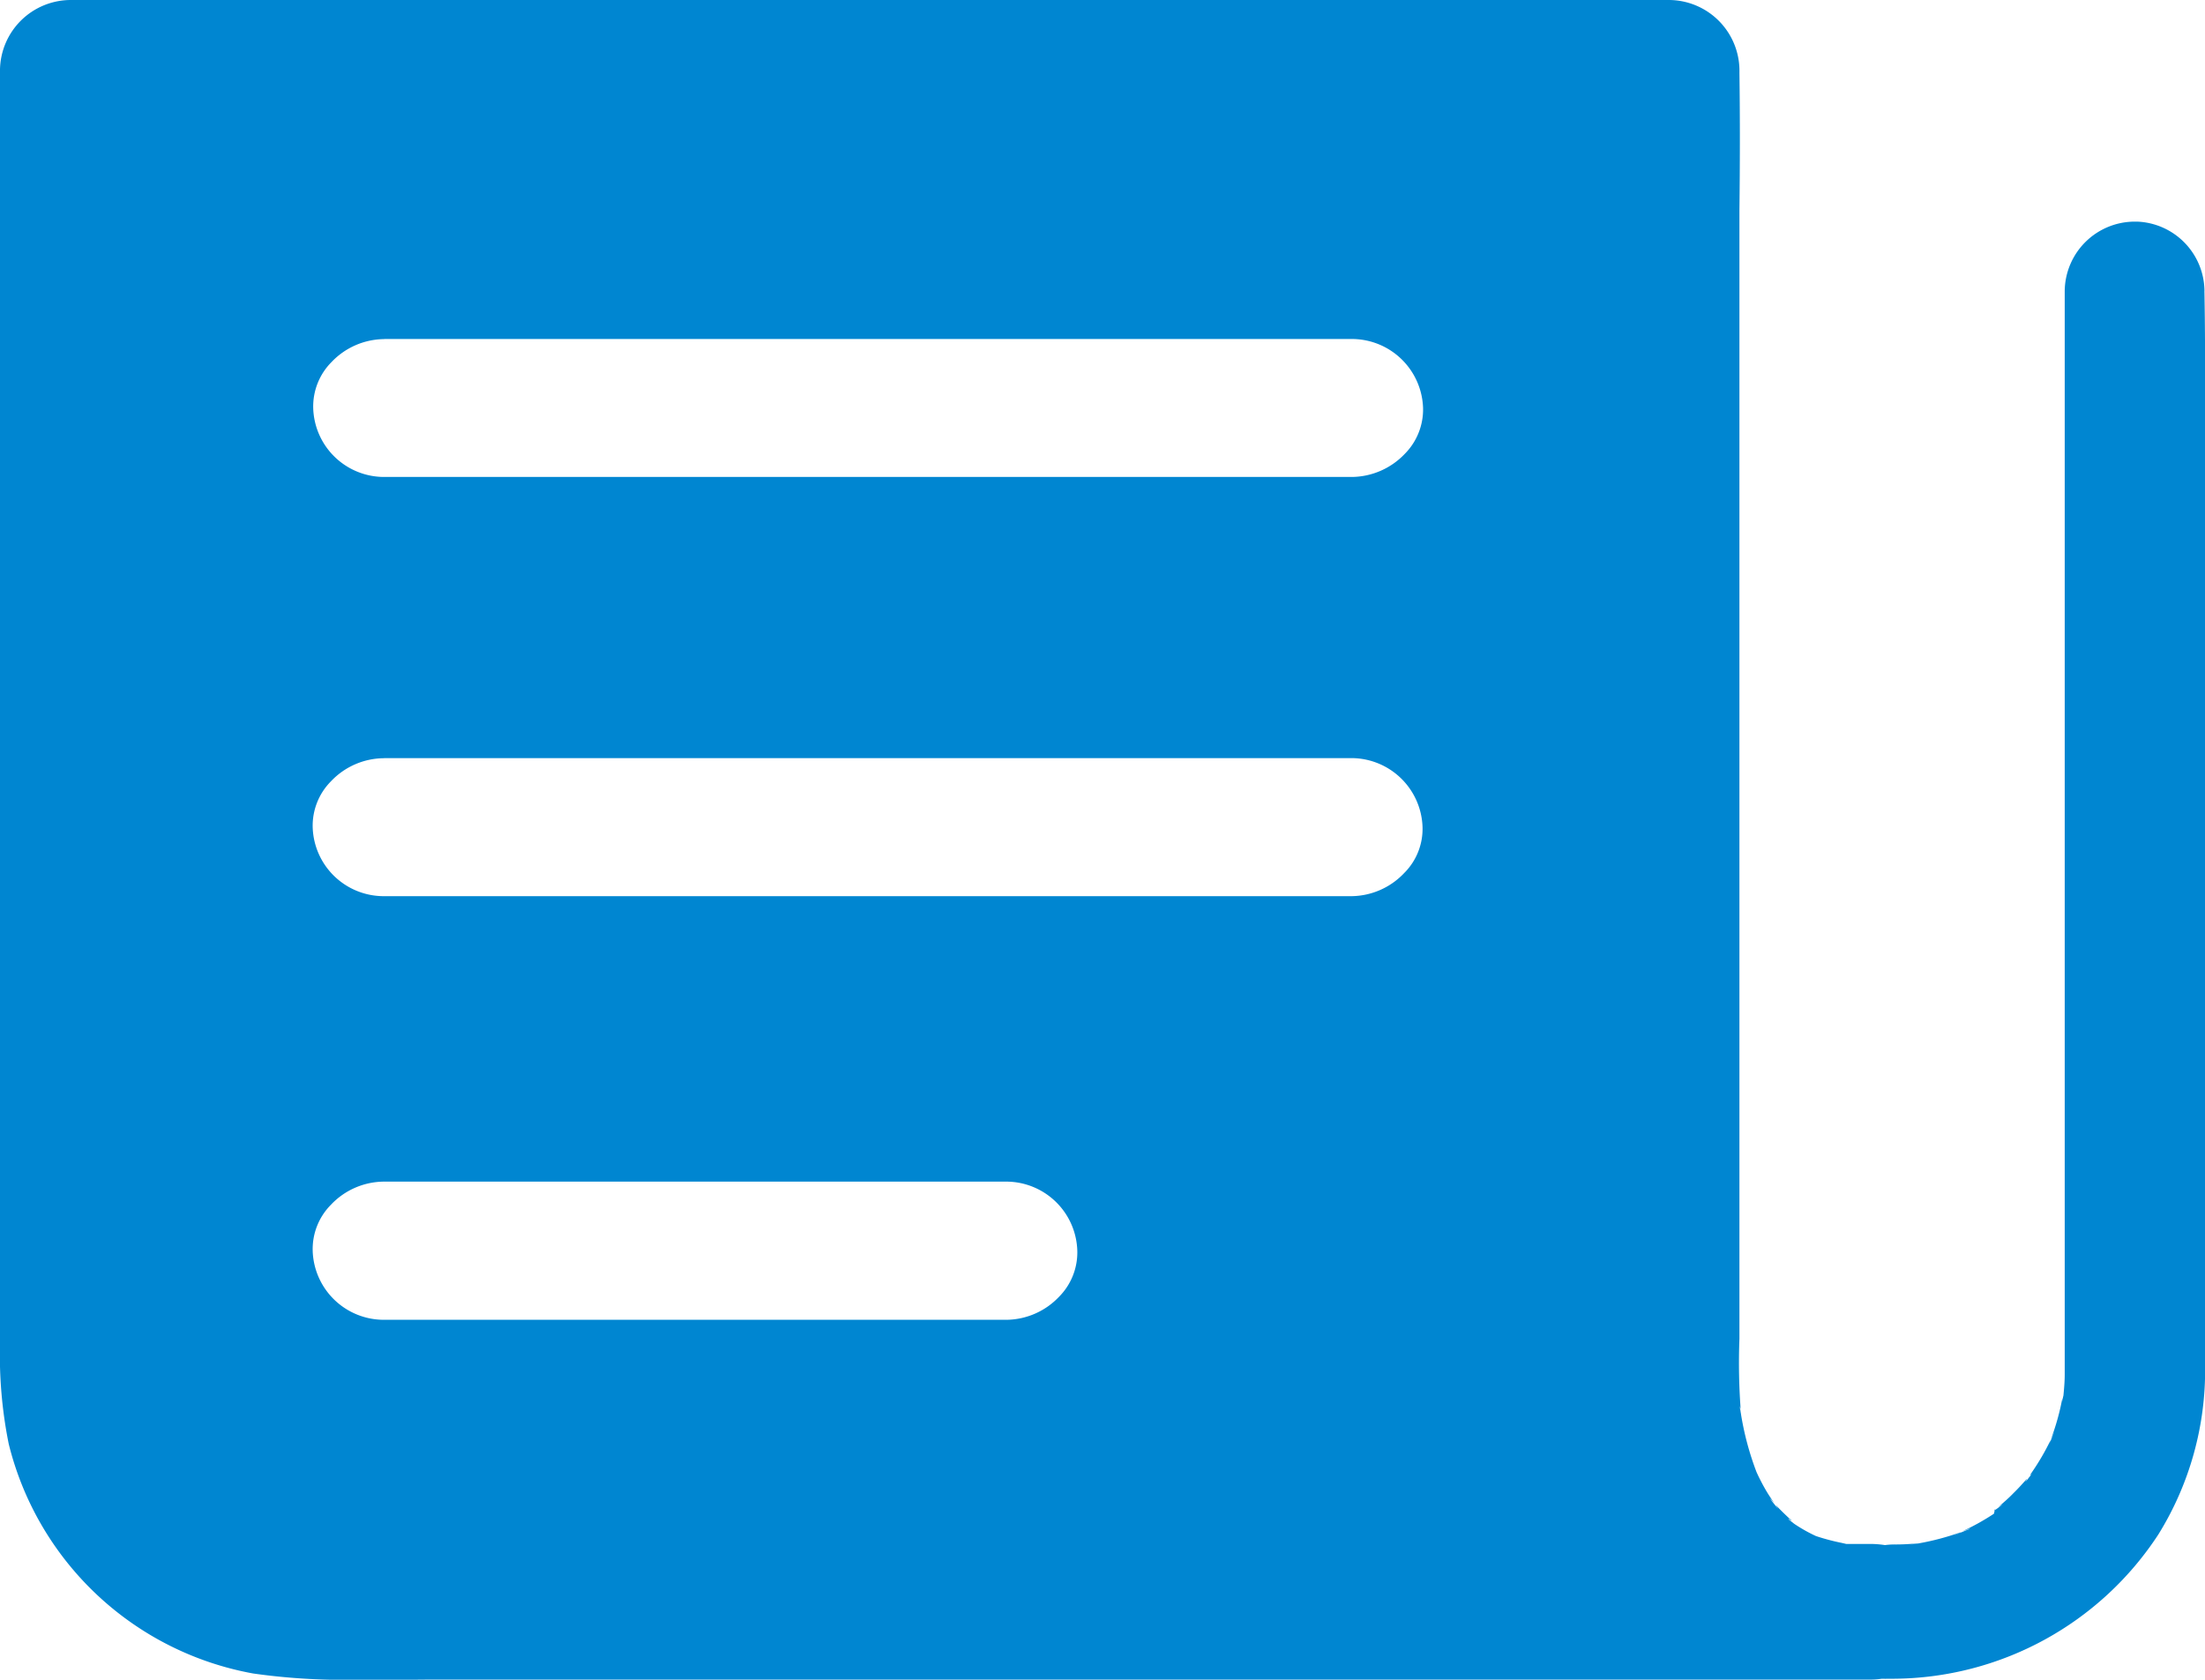 <svg xmlns="http://www.w3.org/2000/svg" width="21" height="15.999" viewBox="0 0 21 15.999">
  <defs>
    <style>
      .cls-1 {
        fill: #0086d1;
      }
    </style>
  </defs>
  <path id="Shape" class="cls-1" d="M3.353,16a6.119,6.119,0,0,1-.942-.06A2.938,2.938,0,0,1,.083,13.753,4.278,4.278,0,0,1,0,12.8V.661A.675.675,0,0,1,.674,0H.7c.156,0,.34,0,.615,0l.609,0h.016l.607,0H15.894a.674.674,0,0,1,.672.658V.668a.02.02,0,0,1,0,.007.069.069,0,0,1,0,.013c.006.442.005.886,0,1.315V12.434c0,.079,0,.168,0,.3v.018a5.981,5.981,0,0,0,.014.7l0-.006a.134.134,0,0,1,0-.015.278.278,0,0,1-.009-.041l0,.015c0,.022.007.043.01.065l0,.01v-.009a2.787,2.787,0,0,0,.148.551,1.9,1.9,0,0,0,.1.191c.022.036.046.072.071.106l-.025-.028,0,0c-.01-.012-.016-.018-.017-.018a.432.432,0,0,0,.036.049l.009.011a.455.455,0,0,0,.032.038s0,0-.014-.021l-.007-.011a.034.034,0,0,1,.012.011c.03.032.069.07.119.117l.013.011.006.005h-.006a.035.035,0,0,0-.012-.008l0,0-.008-.006-.006,0-.011-.008.036.029.012.009a.447.447,0,0,0,.055.04l0,0,0,0-.005,0-.008-.006a.208.208,0,0,1-.022-.018,1.467,1.467,0,0,0,.206.116,2.069,2.069,0,0,0,.245.065l.043.01h.239a.944.944,0,0,1,.13.011.7.7,0,0,1,.1-.006,1.991,1.991,0,0,0,.219-.012l-.087.014.089-.012.027,0h-.007l-.022,0a2.451,2.451,0,0,0,.406-.108.107.107,0,0,1-.019.01l-.015.006-.016.007-.024.011.124-.051.036-.014-.01,0-.023.009-.04.014a2.228,2.228,0,0,0,.3-.167L19,14.372l.005,0L19,14.377c-.006.005-.009.008-.009.009l.006,0,.036-.026.038-.031-.011.006-.011.007-.021.015c.051-.043.1-.085.15-.137.037-.036.078-.08.124-.133l0,.007a.122.122,0,0,0-.013.02.267.267,0,0,0,.033-.039.355.355,0,0,0,.029-.039l-.008.008-.007.008,0,0,0-.007a.235.235,0,0,0,.019-.027,2.265,2.265,0,0,0,.174-.3.168.168,0,0,1-.008.025l-.005.013.016-.037.034-.081-.008.016a.123.123,0,0,1-.007.016l-.007.015-.014.03a2.28,2.28,0,0,0,.112-.4l0,.029,0,.013,0,.019,0-.026.008-.058v0l0,.009a.031.031,0,0,1,0,.009c.009-.089.014-.156.014-.218,0-.5,0-.846,0-1.151V2.769a.668.668,0,0,1,.666-.658h.024a.667.667,0,0,1,.641.659.046.046,0,0,0,0,.012.013.013,0,0,0,0,.006v.006c.006.332.006.675.006.937s0,.5,0,.75v8.536a2.965,2.965,0,0,1-.446,1.6,3.032,3.032,0,0,1-2.513,1.373l-.037,0h-.016l-.016,0a.231.231,0,0,1-.035,0l-.016,0a.7.7,0,0,1-.112.008H4.235c-.146,0-.3,0-.437.005l-.1,0H3.58Zm.3-4.745a.7.7,0,0,0-.5.219.6.6,0,0,0-.175.439.678.678,0,0,0,.67.658H9.591a.7.7,0,0,0,.494-.218.6.6,0,0,0,.175-.44.678.678,0,0,0-.67-.658Zm0-4.033a.7.7,0,0,0-.5.219.6.6,0,0,0-.175.439.677.677,0,0,0,.67.656h9.225a.7.7,0,0,0,.5-.22.594.594,0,0,0,.175-.437.679.679,0,0,0-.671-.658H4.786l-.373,0H4.039l-.374,0Zm0-3.992a.7.7,0,0,0-.495.218.6.6,0,0,0-.175.439.676.676,0,0,0,.67.656h9.225a.705.705,0,0,0,.5-.219.6.6,0,0,0,.175-.437.679.679,0,0,0-.671-.658H4.039c-.125,0-.249,0-.373,0Z"/>
</svg>
